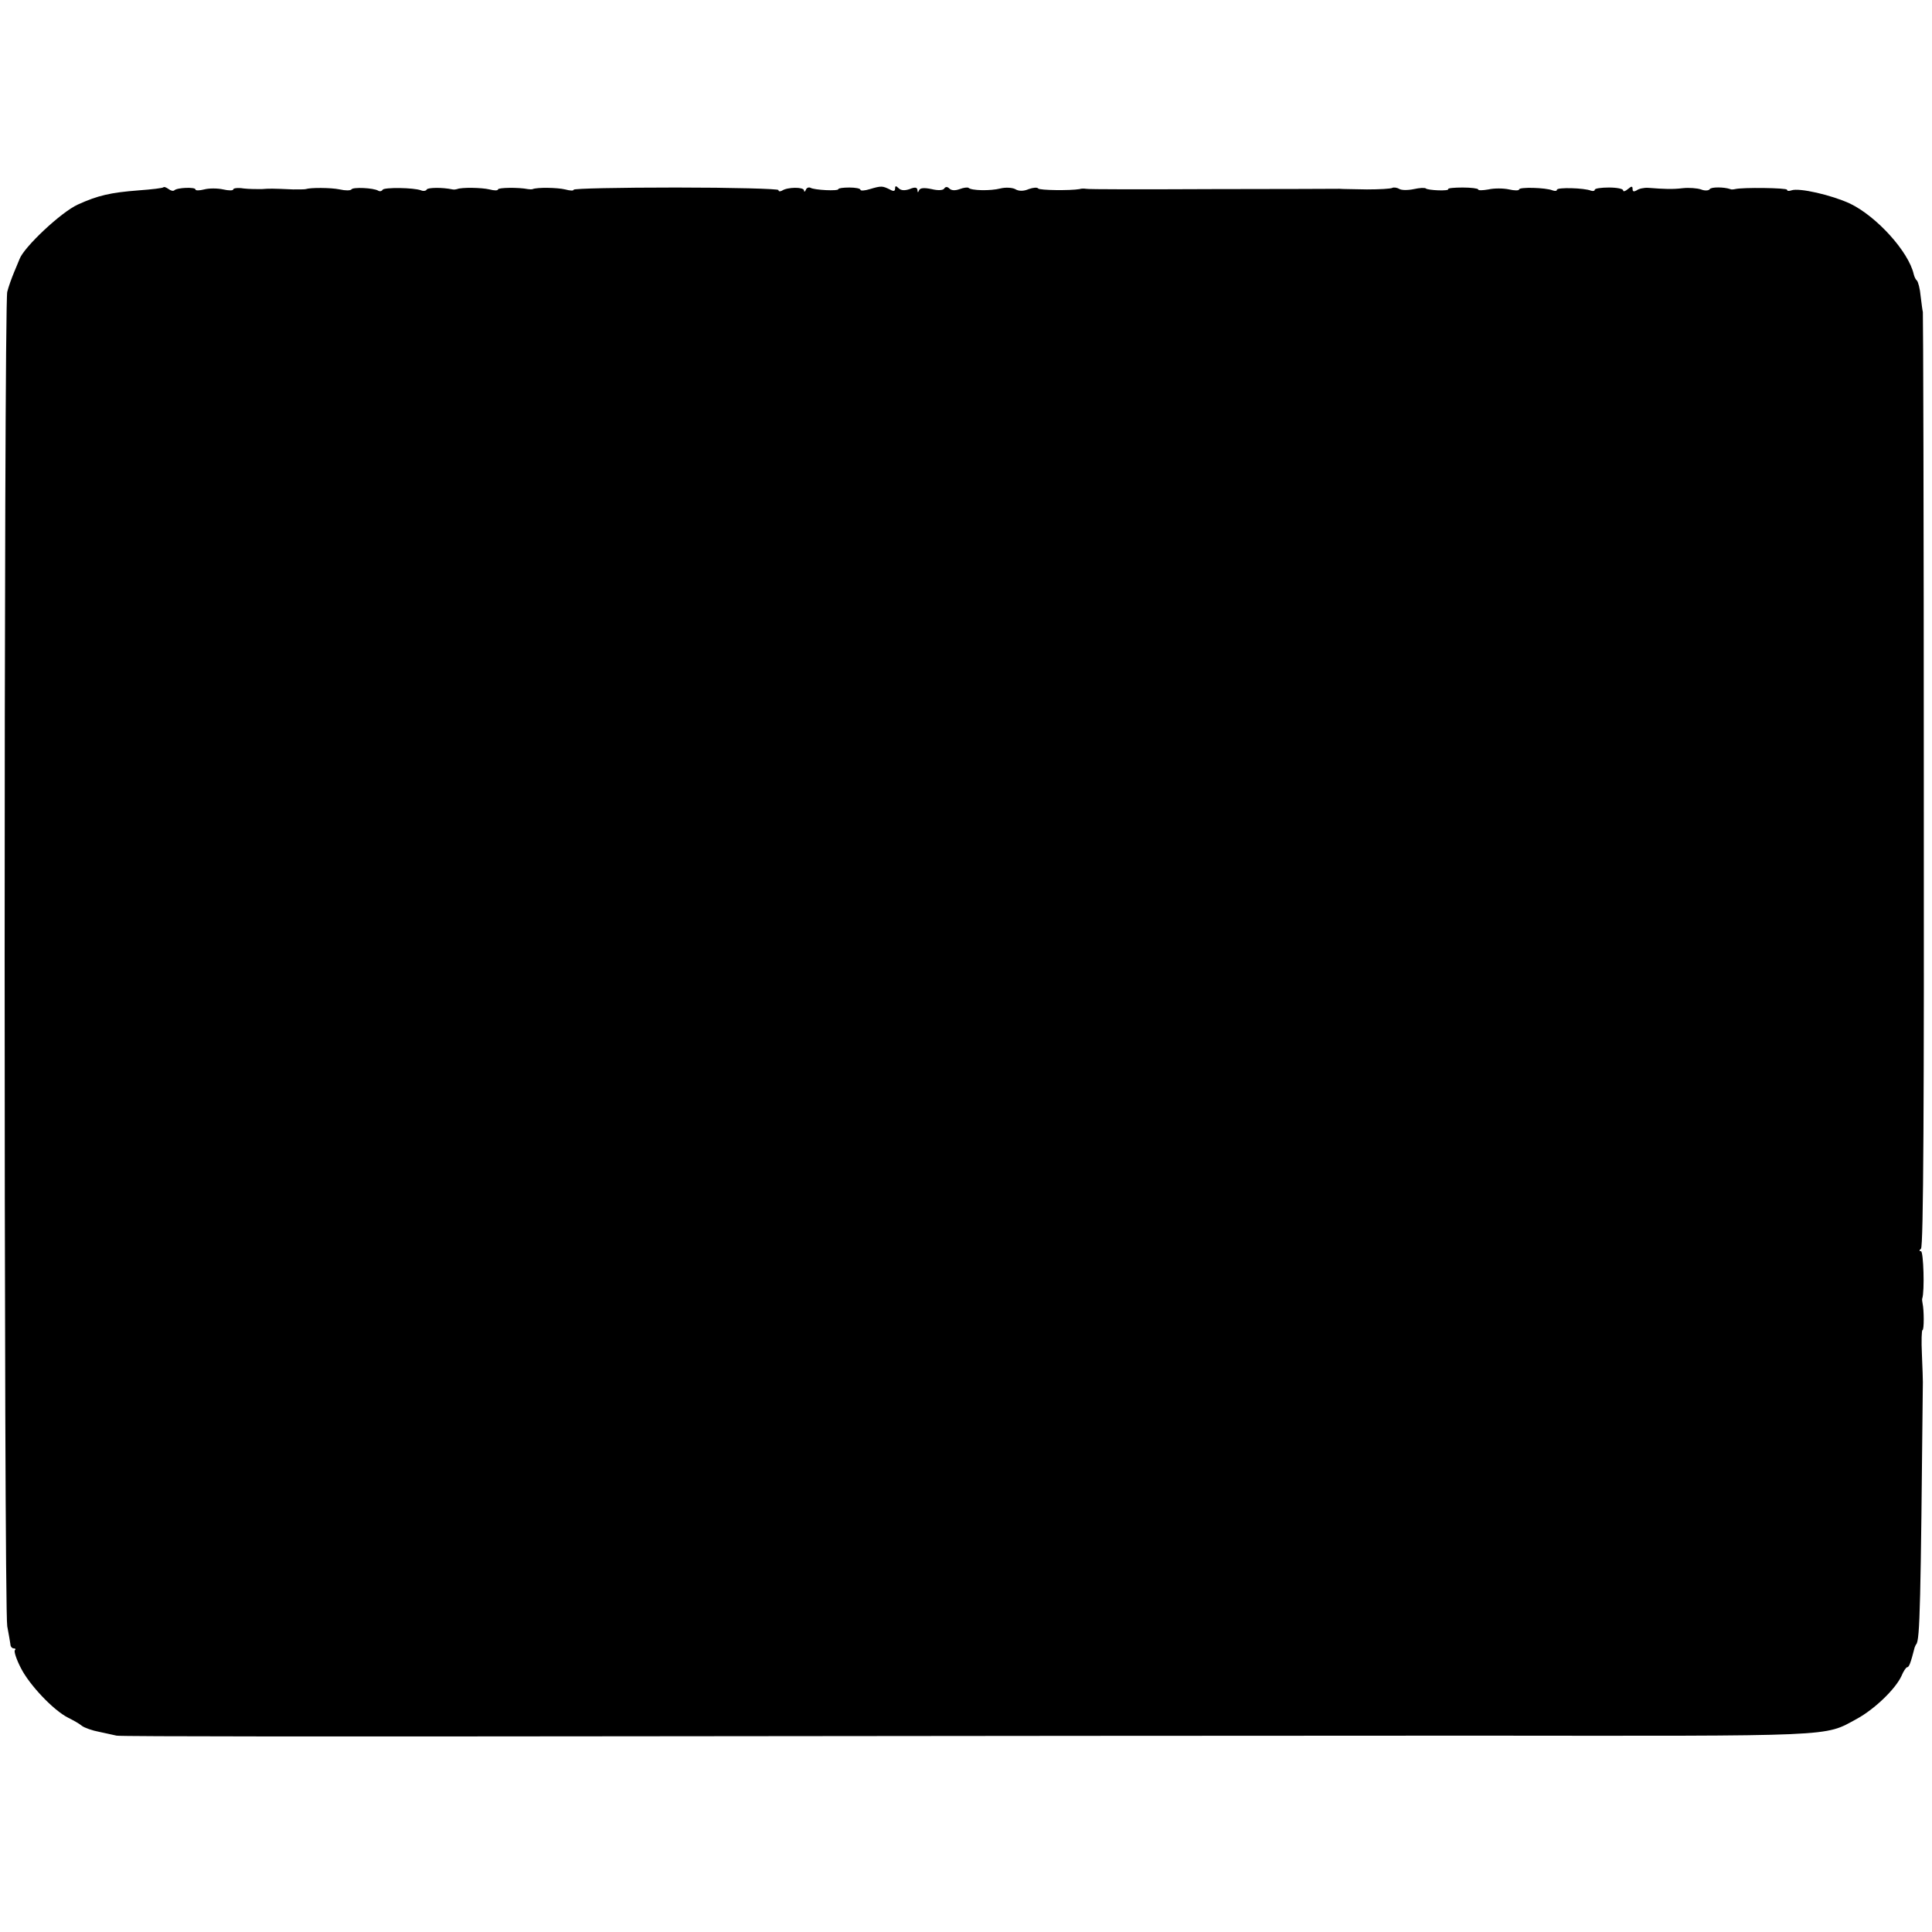 <svg xmlns="http://www.w3.org/2000/svg" width="817.333" height="817.333" version="1.0" viewBox="0 0 613 613"><path d="M51.9 59.4c-.2.3-3.8.7-7.9 1-9 .7-12.9 1.6-19.3 4.5-5.3 2.4-17.1 13.5-18.5 17.3-.2.4-.9 2.3-1.7 4.1-.8 1.9-1.8 4.7-2.2 6.3-1.1 4.1-1.1 417.9 0 423.4.5 2.5.9 5.1 1 5.7 0 .7.5 1.3 1 1.3.6 0 .8.3.4.6-.3.4.5 2.9 1.9 5.6 2.7 5.4 10.4 13.5 15 15.8 1.6.8 3.6 1.9 4.4 2.6.8.6 3.3 1.5 5.5 1.9 2.2.5 4.7 1 5.5 1.2.8.3 74 .3 162.5.2 88.6-.1 209.3-.2 268.2-.2 116.1.1 110.9.4 121.4-5.3 5.7-3.1 12.3-9.5 14.2-13.6.6-1.5 1.5-2.8 1.8-2.8.6 0 1.1-1.2 2.4-6.3.2-.4.3-.8.5-1 1.2-1.4 1.4-12.8 2.1-83.2 0-.6-.1-4.5-.3-8.8-.2-4.2-.1-7.7.2-7.7.5 0 .5-6.3 0-8.5-.1-.6-.2-1.2-.1-1.5.8-2.2.4-15-.4-15-.6 0-.6-.3 0-.8.8-.5 1-47 .9-148.7 0-81.4-.2-148.2-.3-148.5-.1-.3-.4-2.5-.7-5-.2-2.4-.8-4.6-1.2-5-.4-.3-.8-1.2-1-2-1.6-7.1-11.7-18.3-20.2-22.4-5.8-2.7-16.2-5.1-18.6-4.2-.8.3-1.4.2-1.4-.2 0-.6-14.1-.8-16.5-.2-.5.1-1.2.2-1.5 0-2-.7-6.1-.7-6.5 0-.3.5-1.6.6-2.8.1-1.2-.4-3.8-.6-5.7-.4-3.4.4-5.8.3-11-.1-1.4-.1-3.1.3-3.7.8-.9.5-1.3.4-1.3-.4 0-1-.3-1-1.5 0-.8.7-1.5.9-1.5.4s-2-.9-4.5-.9-4.5.3-4.5.7c0 .4-.6.5-1.2.3-2.2-.9-10.8-1.1-10.8-.3 0 .4-.6.5-1.4.2-2.2-.9-10.6-1.1-10.6-.3 0 .4-1.5.4-3.2 0-1.8-.4-4.8-.4-6.5 0-1.8.3-3.3.4-3.3 0 0-.3-2.2-.6-4.9-.6s-4.8.2-4.6.5c.4.7-6.4.4-7.1-.2-.3-.3-2-.2-3.8.2-1.9.4-4 .4-4.7-.1-.7-.4-1.7-.5-2.1-.3-.5.3-4.1.5-8.1.5-3.9-.1-7.9-.1-8.7-.2-.8 0-19 .1-40.5.1-21.4.1-39.4.1-40-.1-.5-.1-1.4-.1-2 .1-2.9.5-12.7.4-13.1-.2-.3-.4-1.6-.3-3 .2-1.6.7-3.2.7-4.3 0-1-.5-3.1-.6-4.7-.2-3.1.8-9.2.7-10.1-.2-.3-.2-1.5-.1-2.8.4-1.4.5-2.6.5-3.3-.2-.6-.6-1.2-.6-1.6 0-.3.6-2 .7-4 .2-2.4-.5-3.7-.4-4 .4-.3.8-.5.7-.5-.1-.1-.9-.8-1-2.5-.3-1.5.5-2.7.5-3.5-.3-.8-.8-1.1-.8-1.1.1s-.5 1-1.7.3c-2.3-1.1-2.6-1.2-6.3-.1-1.6.5-3 .6-3 .2 0-.4-1.6-.7-3.5-.7s-3.5.2-3.5.5c0 .7-7.6.3-8.8-.4-.6-.3-1.3 0-1.5.6-.3.7-.6.8-.6.2-.1-1.1-5.2-1.1-7 .1-.6.3-1.1.3-1.1-.2 0-.4-14.6-.8-32.5-.8s-32.5.3-32.5.7c0 .4-1.2.3-2.7-.1-2.5-.6-8.9-.7-10.3-.1-.3.1-.9.1-1.5 0-3-.6-9.5-.5-9.5.1 0 .4-1.2.4-2.7 0-2.5-.6-8.9-.7-10.3-.1-.3.1-.9.2-1.4.1-3.3-.7-7.8-.6-8.2 0-.2.5-1.1.6-1.8.3-2.3-.9-11.7-1-12.2-.2-.3.5-.9.6-1.4.3-1.5-.9-8.1-1.2-8.5-.4-.3.4-2 .4-3.7 0-2.9-.6-9.4-.6-10.8-.1-.3.1-2.1.1-4 .1-6.7-.3-7.5-.3-10-.1-1.4 0-4 0-5.7-.2-1.8-.3-3.3-.1-3.3.3s-1.5.4-3.2 0c-1.8-.4-4.5-.4-6 0-1.6.4-2.8.4-2.8 0 0-.8-5.9-.6-6.7.3-.4.3-1.1.1-1.8-.4s-1.4-.8-1.6-.6z"/></svg>